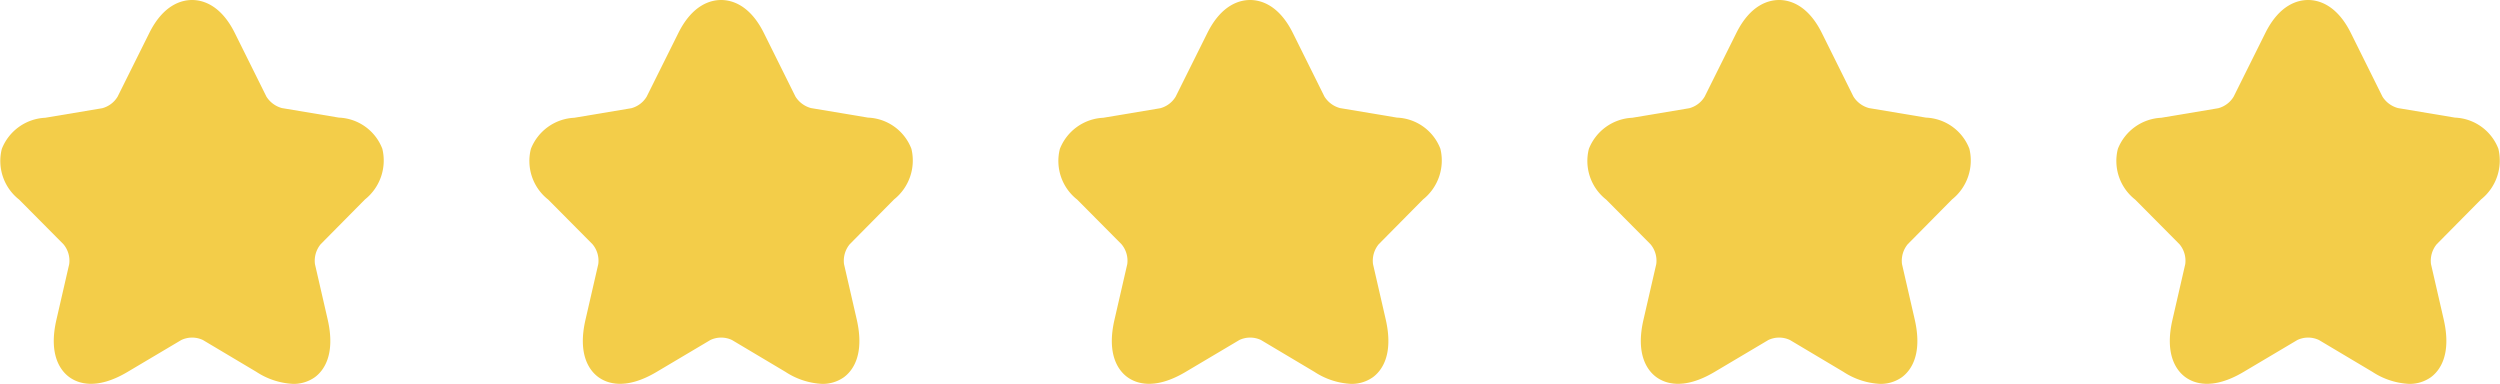 <svg xmlns="http://www.w3.org/2000/svg" width="68.38" height="10.5" viewBox="0 0 68.38 10.5">
  <g id="Group_30824" data-name="Group 30824" transform="translate(-11.813 -35)">
    <path id="star" d="M9.268,11.82a2.006,2.006,0,0,1-1.007-.33L6.8,10.62a.691.691,0,0,0-.591,0l-1.466.87c-.865.516-1.373.31-1.6.143s-.577-.6-.347-1.579l.347-1.51A.7.7,0,0,0,2.985,8L1.773,6.779A1.341,1.341,0,0,1,1.3,5.392a1.344,1.344,0,0,1,1.187-.851l1.559-.261a.7.7,0,0,0,.42-.315L5.33,2.23c.391-.792.9-.91,1.173-.91s.782.118,1.173.91l.86,1.731a.724.724,0,0,0,.425.315l1.559.261a1.329,1.329,0,0,1,1.187.851,1.361,1.361,0,0,1-.474,1.387L10.021,8a.711.711,0,0,0-.156.546l.347,1.51c.225.984-.122,1.411-.347,1.579A1,1,0,0,1,9.268,11.82Z" transform="translate(68.441 33.68)" fill="#f3cd49"/>
    <path id="star-2" data-name="star" d="M9.268,11.82a2.006,2.006,0,0,1-1.007-.33L6.8,10.62a.691.691,0,0,0-.591,0l-1.466.87c-.865.516-1.373.31-1.6.143s-.577-.6-.347-1.579l.347-1.51A.7.7,0,0,0,2.985,8L1.773,6.779A1.341,1.341,0,0,1,1.3,5.392a1.344,1.344,0,0,1,1.187-.851l1.559-.261a.7.7,0,0,0,.42-.315L5.33,2.23c.391-.792.9-.91,1.173-.91s.782.118,1.173.91l.86,1.731a.724.724,0,0,0,.425.315l1.559.261a1.329,1.329,0,0,1,1.187.851,1.361,1.361,0,0,1-.474,1.387L10.021,8a.711.711,0,0,0-.156.546l.347,1.51c.225.984-.122,1.411-.347,1.579A1,1,0,0,1,9.268,11.82Z" transform="translate(53.972 33.68)" fill="#f3cd49"/>
    <path id="star-3" data-name="star" d="M9.268,11.82a2.006,2.006,0,0,1-1.007-.33L6.8,10.62a.691.691,0,0,0-.591,0l-1.466.87c-.865.516-1.373.31-1.6.143s-.577-.6-.347-1.579l.347-1.51A.7.7,0,0,0,2.985,8L1.773,6.779A1.341,1.341,0,0,1,1.3,5.392a1.344,1.344,0,0,1,1.187-.851l1.559-.261a.7.7,0,0,0,.42-.315L5.33,2.23c.391-.792.9-.91,1.173-.91s.782.118,1.173.91l.86,1.731a.724.724,0,0,0,.425.315l1.559.261a1.329,1.329,0,0,1,1.187.851,1.361,1.361,0,0,1-.474,1.387L10.021,8a.711.711,0,0,0-.156.546l.347,1.51c.225.984-.122,1.411-.347,1.579A1,1,0,0,1,9.268,11.82Z" transform="translate(39.503 33.68)" fill="#f3cd49"/>
    <path id="star-4" data-name="star" d="M9.268,11.82a2.006,2.006,0,0,1-1.007-.33L6.8,10.62a.691.691,0,0,0-.591,0l-1.466.87c-.865.516-1.373.31-1.6.143s-.577-.6-.347-1.579l.347-1.51A.7.7,0,0,0,2.985,8L1.773,6.779A1.341,1.341,0,0,1,1.3,5.392a1.344,1.344,0,0,1,1.187-.851l1.559-.261a.7.7,0,0,0,.42-.315L5.33,2.23c.391-.792.9-.91,1.173-.91s.782.118,1.173.91l.86,1.731a.724.724,0,0,0,.425.315l1.559.261a1.329,1.329,0,0,1,1.187.851,1.361,1.361,0,0,1-.474,1.387L10.021,8a.711.711,0,0,0-.156.546l.347,1.51c.225.984-.122,1.411-.347,1.579A1,1,0,0,1,9.268,11.82Z" transform="translate(25.034 33.68)" fill="#f3cd49"/>
    <path id="star-5" data-name="star" d="M9.268,11.82a2.006,2.006,0,0,1-1.007-.33L6.8,10.62a.691.691,0,0,0-.591,0l-1.466.87c-.865.516-1.373.31-1.6.143s-.577-.6-.347-1.579l.347-1.51A.7.7,0,0,0,2.985,8L1.773,6.779A1.341,1.341,0,0,1,1.3,5.392a1.344,1.344,0,0,1,1.187-.851l1.559-.261a.7.7,0,0,0,.42-.315L5.33,2.23c.391-.792.9-.91,1.173-.91s.782.118,1.173.91l.86,1.731a.724.724,0,0,0,.425.315l1.559.261a1.329,1.329,0,0,1,1.187.851,1.361,1.361,0,0,1-.474,1.387L10.021,8a.711.711,0,0,0-.156.546l.347,1.51c.225.984-.122,1.411-.347,1.579A1,1,0,0,1,9.268,11.82Z" transform="translate(10.563 33.68)" fill="#f3cd49"/>
  </g>
</svg>
